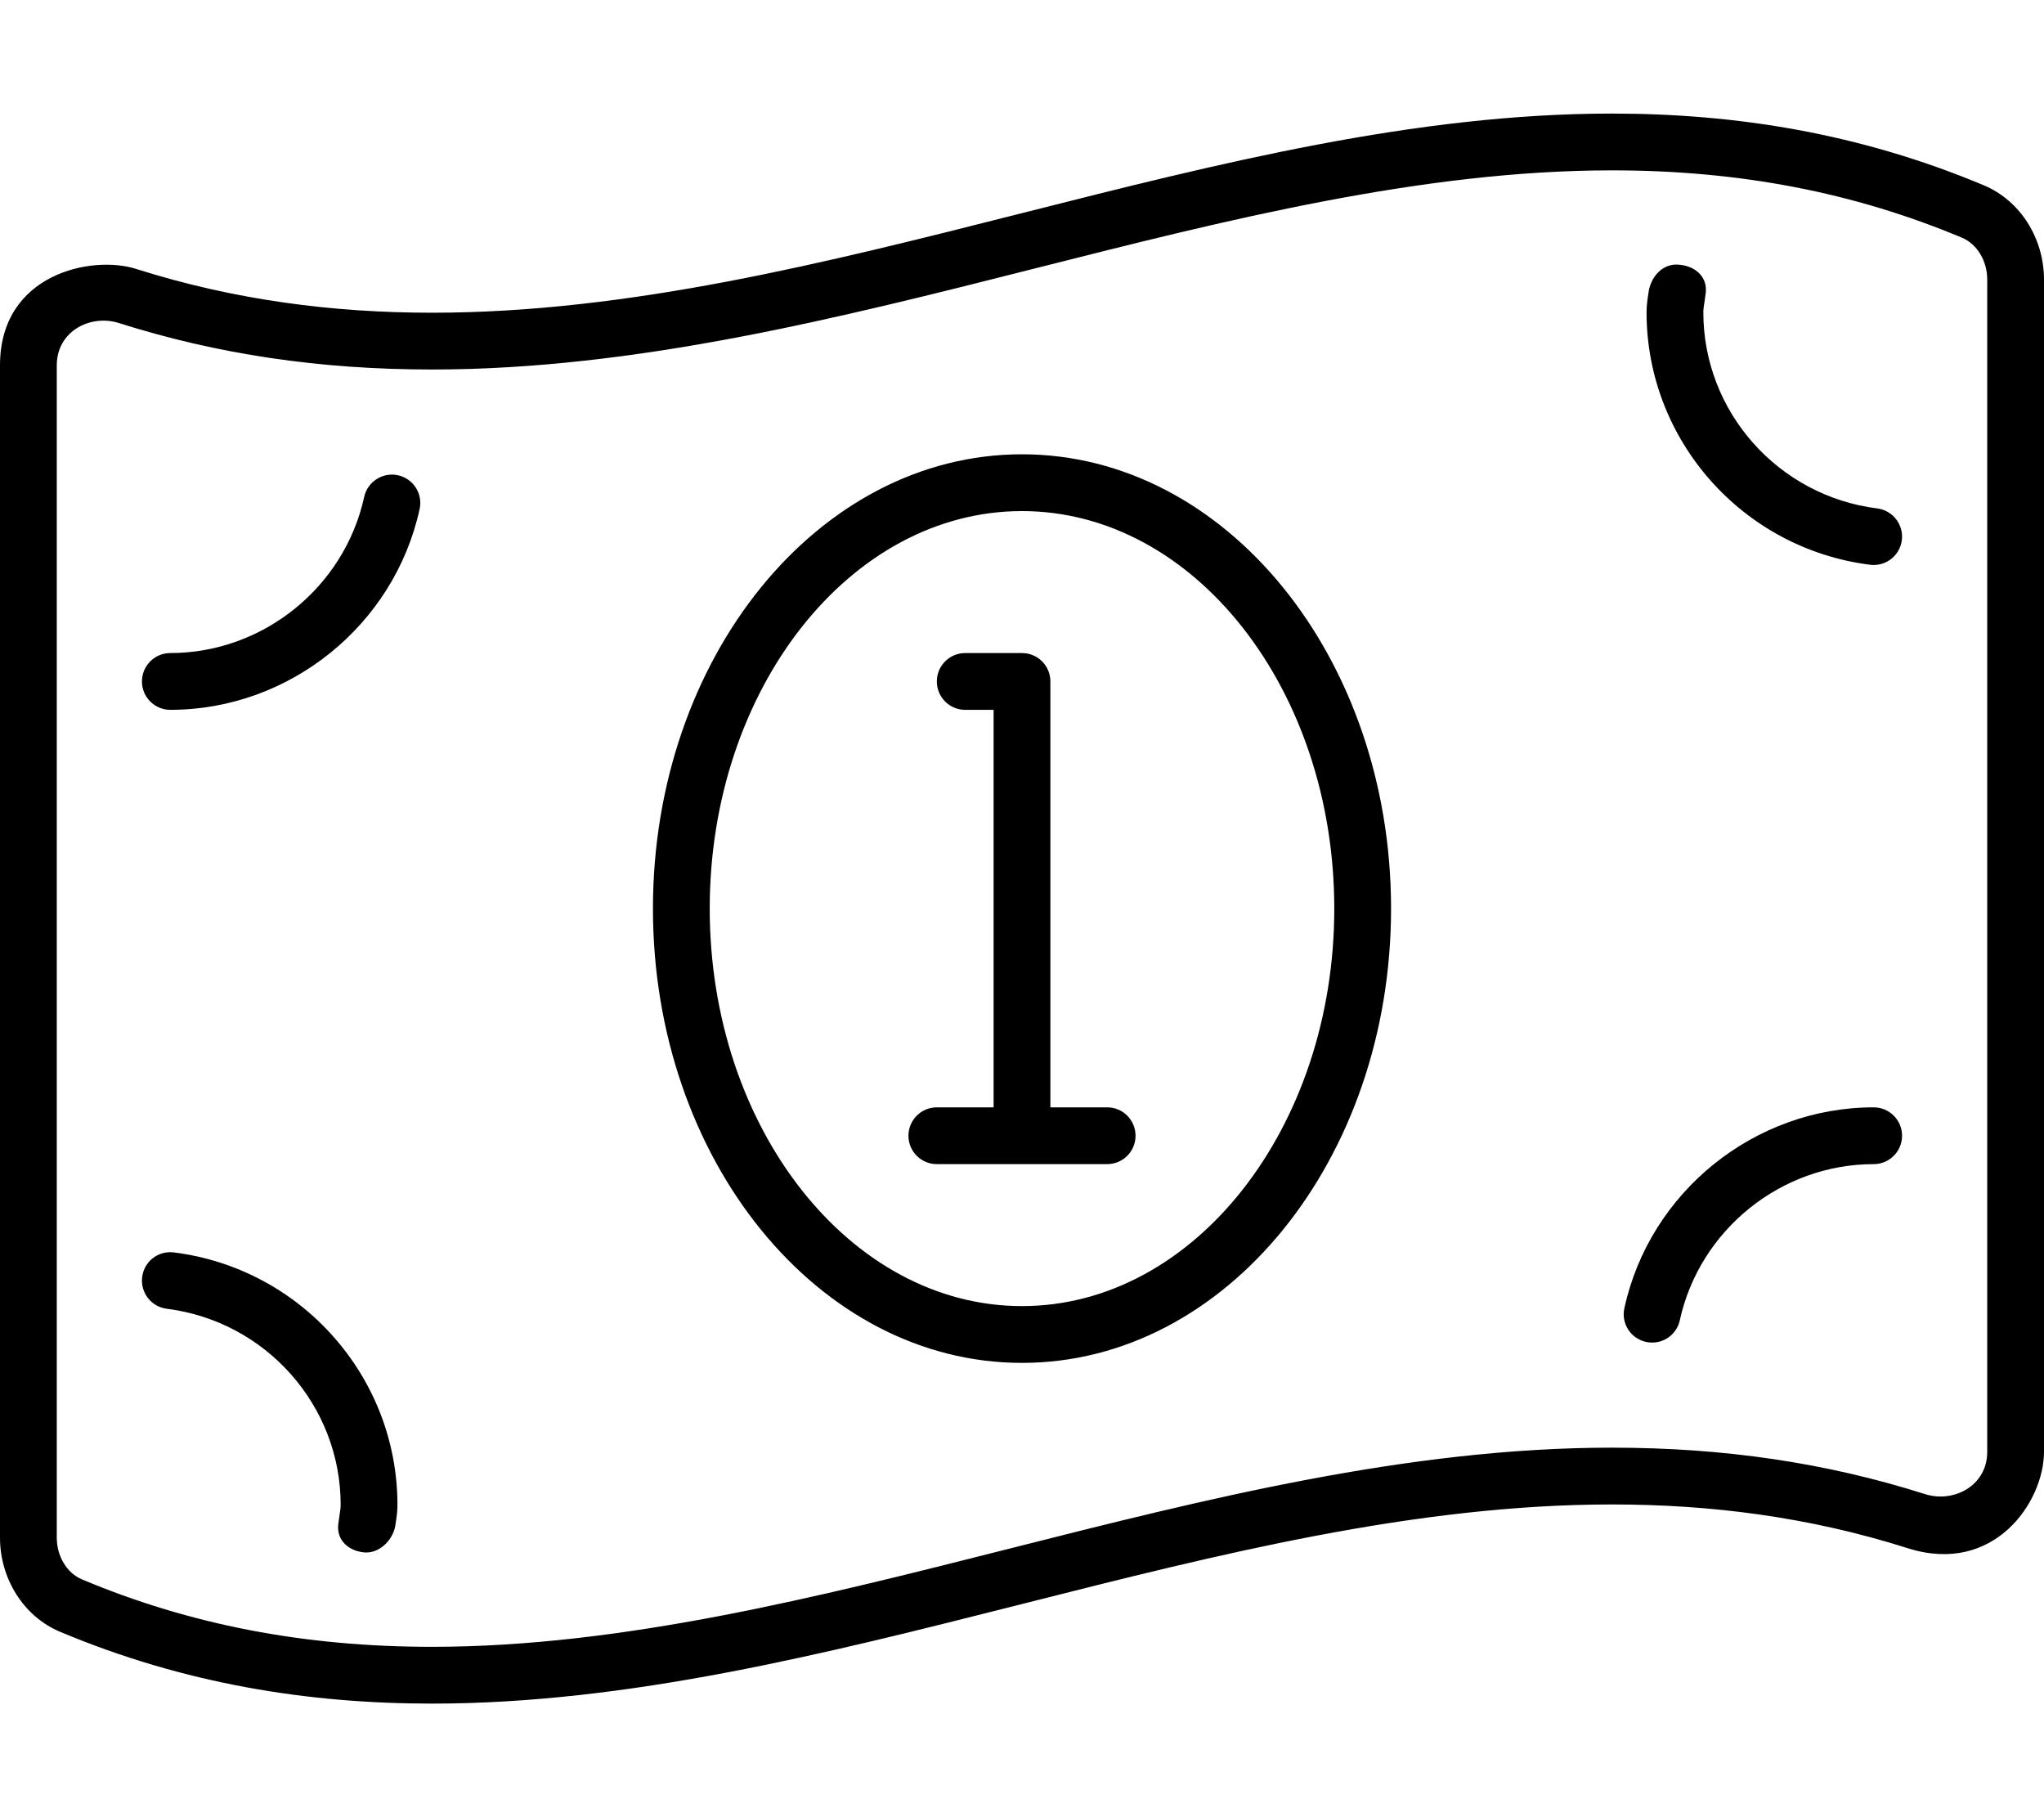 <svg xmlns="http://www.w3.org/2000/svg" viewBox="0 0 576 512"><!-- Font Awesome Pro 6.0.0-alpha2 by @fontawesome - https://fontawesome.com License - https://fontawesome.com/license (Commercial License) --><path d="M312 312H296V192C296 187.578 292.422 184 288 184H272C267.578 184 264 187.578 264 192S267.578 200 272 200H280V312H264C259.578 312 256 315.578 256 320S259.578 328 264 328H312C316.422 328 320 324.422 320 320S316.422 312 312 312ZM112.141 133.906C107.906 132.969 103.562 135.688 102.625 140.016C97.047 165.5 74.078 184 48 184C43.578 184 40 187.578 40 192S43.578 200 48 200C81.547 200 111.094 176.203 118.25 143.422C119.203 139.109 116.469 134.844 112.141 133.906ZM49 352.875C44.547 352.328 40.625 355.406 40.062 359.813C39.516 364.203 42.625 368.203 47 368.75C74.938 372.266 96 396.016 96 424C96 424.969 95.828 425.906 95.688 426.844L95.312 429.578C94.859 433.969 98.188 436.953 102.578 437.391C102.812 437.422 103.031 437.422 103.234 437.422C107.375 437.422 111.062 433.469 111.484 429.297C111.766 427.562 112 425.812 112 424C112 387.969 84.922 357.391 49 352.875ZM288 128C230.562 128 184 185.307 184 256S230.562 384 288 384S392 326.693 392 256S345.438 128 288 128ZM288 368C239.477 368 200 317.758 200 256S239.477 144 288 144S376 194.242 376 256S336.523 368 288 368ZM559.039 52.209C524.137 37.568 489.205 32 454.275 32H454.234C343.414 32.006 232.545 88.111 121.725 88.111C93.937 88.111 66.148 84.582 38.334 75.764C25.994 71.816 0 77.027 0 102.934V433.254C0 444.631 6.498 455.402 16.961 459.777C51.863 474.43 86.793 480 121.725 480C232.564 480 343.436 423.887 454.275 423.887C482.09 423.887 509.879 427.404 537.666 436.234C562.004 443.91 576 423.113 576 409.064V78.746C576 67.369 569.502 56.596 559.039 52.209ZM560 409.064C560 418.66 550.52 423.512 542.512 420.986C514.777 412.172 485.916 407.887 454.275 407.887C396.861 407.887 339.525 422.398 284.074 436.432C230.523 449.986 175.152 464 121.725 464C85.809 464 53.566 457.793 23.129 445.016C18.865 443.232 16 438.506 16 433.254V102.934C16 93.23 25.598 88.488 33.5 91.016C61.297 99.828 90.156 104.111 121.725 104.111C179.133 104.111 236.467 89.6 291.914 75.566C345.457 62.016 400.82 48.002 454.234 48H454.275C490.186 48 522.43 54.203 552.854 66.963C557.127 68.756 560 73.492 560 78.746V409.064ZM528 312C494.453 312 464.906 335.797 457.75 368.578C456.797 372.891 459.531 377.156 463.859 378.094C464.438 378.219 465 378.281 465.578 378.281C469.25 378.281 472.562 375.734 473.375 371.984C478.953 346.5 501.922 328 528 328C532.422 328 536 324.422 536 320S532.422 312 528 312ZM527 159.125C527.344 159.172 527.672 159.187 528.016 159.187C531.984 159.187 535.422 156.234 535.938 152.187C536.484 147.797 533.375 143.797 529 143.25C501.062 139.734 480 115.984 480 88C480 87.031 480.172 86.094 480.312 85.156L480.688 82.422C481.141 78.031 477.812 75.047 473.422 74.609C468.375 73.938 464.969 78.328 464.516 82.703C464.234 84.438 464 86.188 464 88C464 124.031 491.078 154.609 527 159.125Z"/></svg>